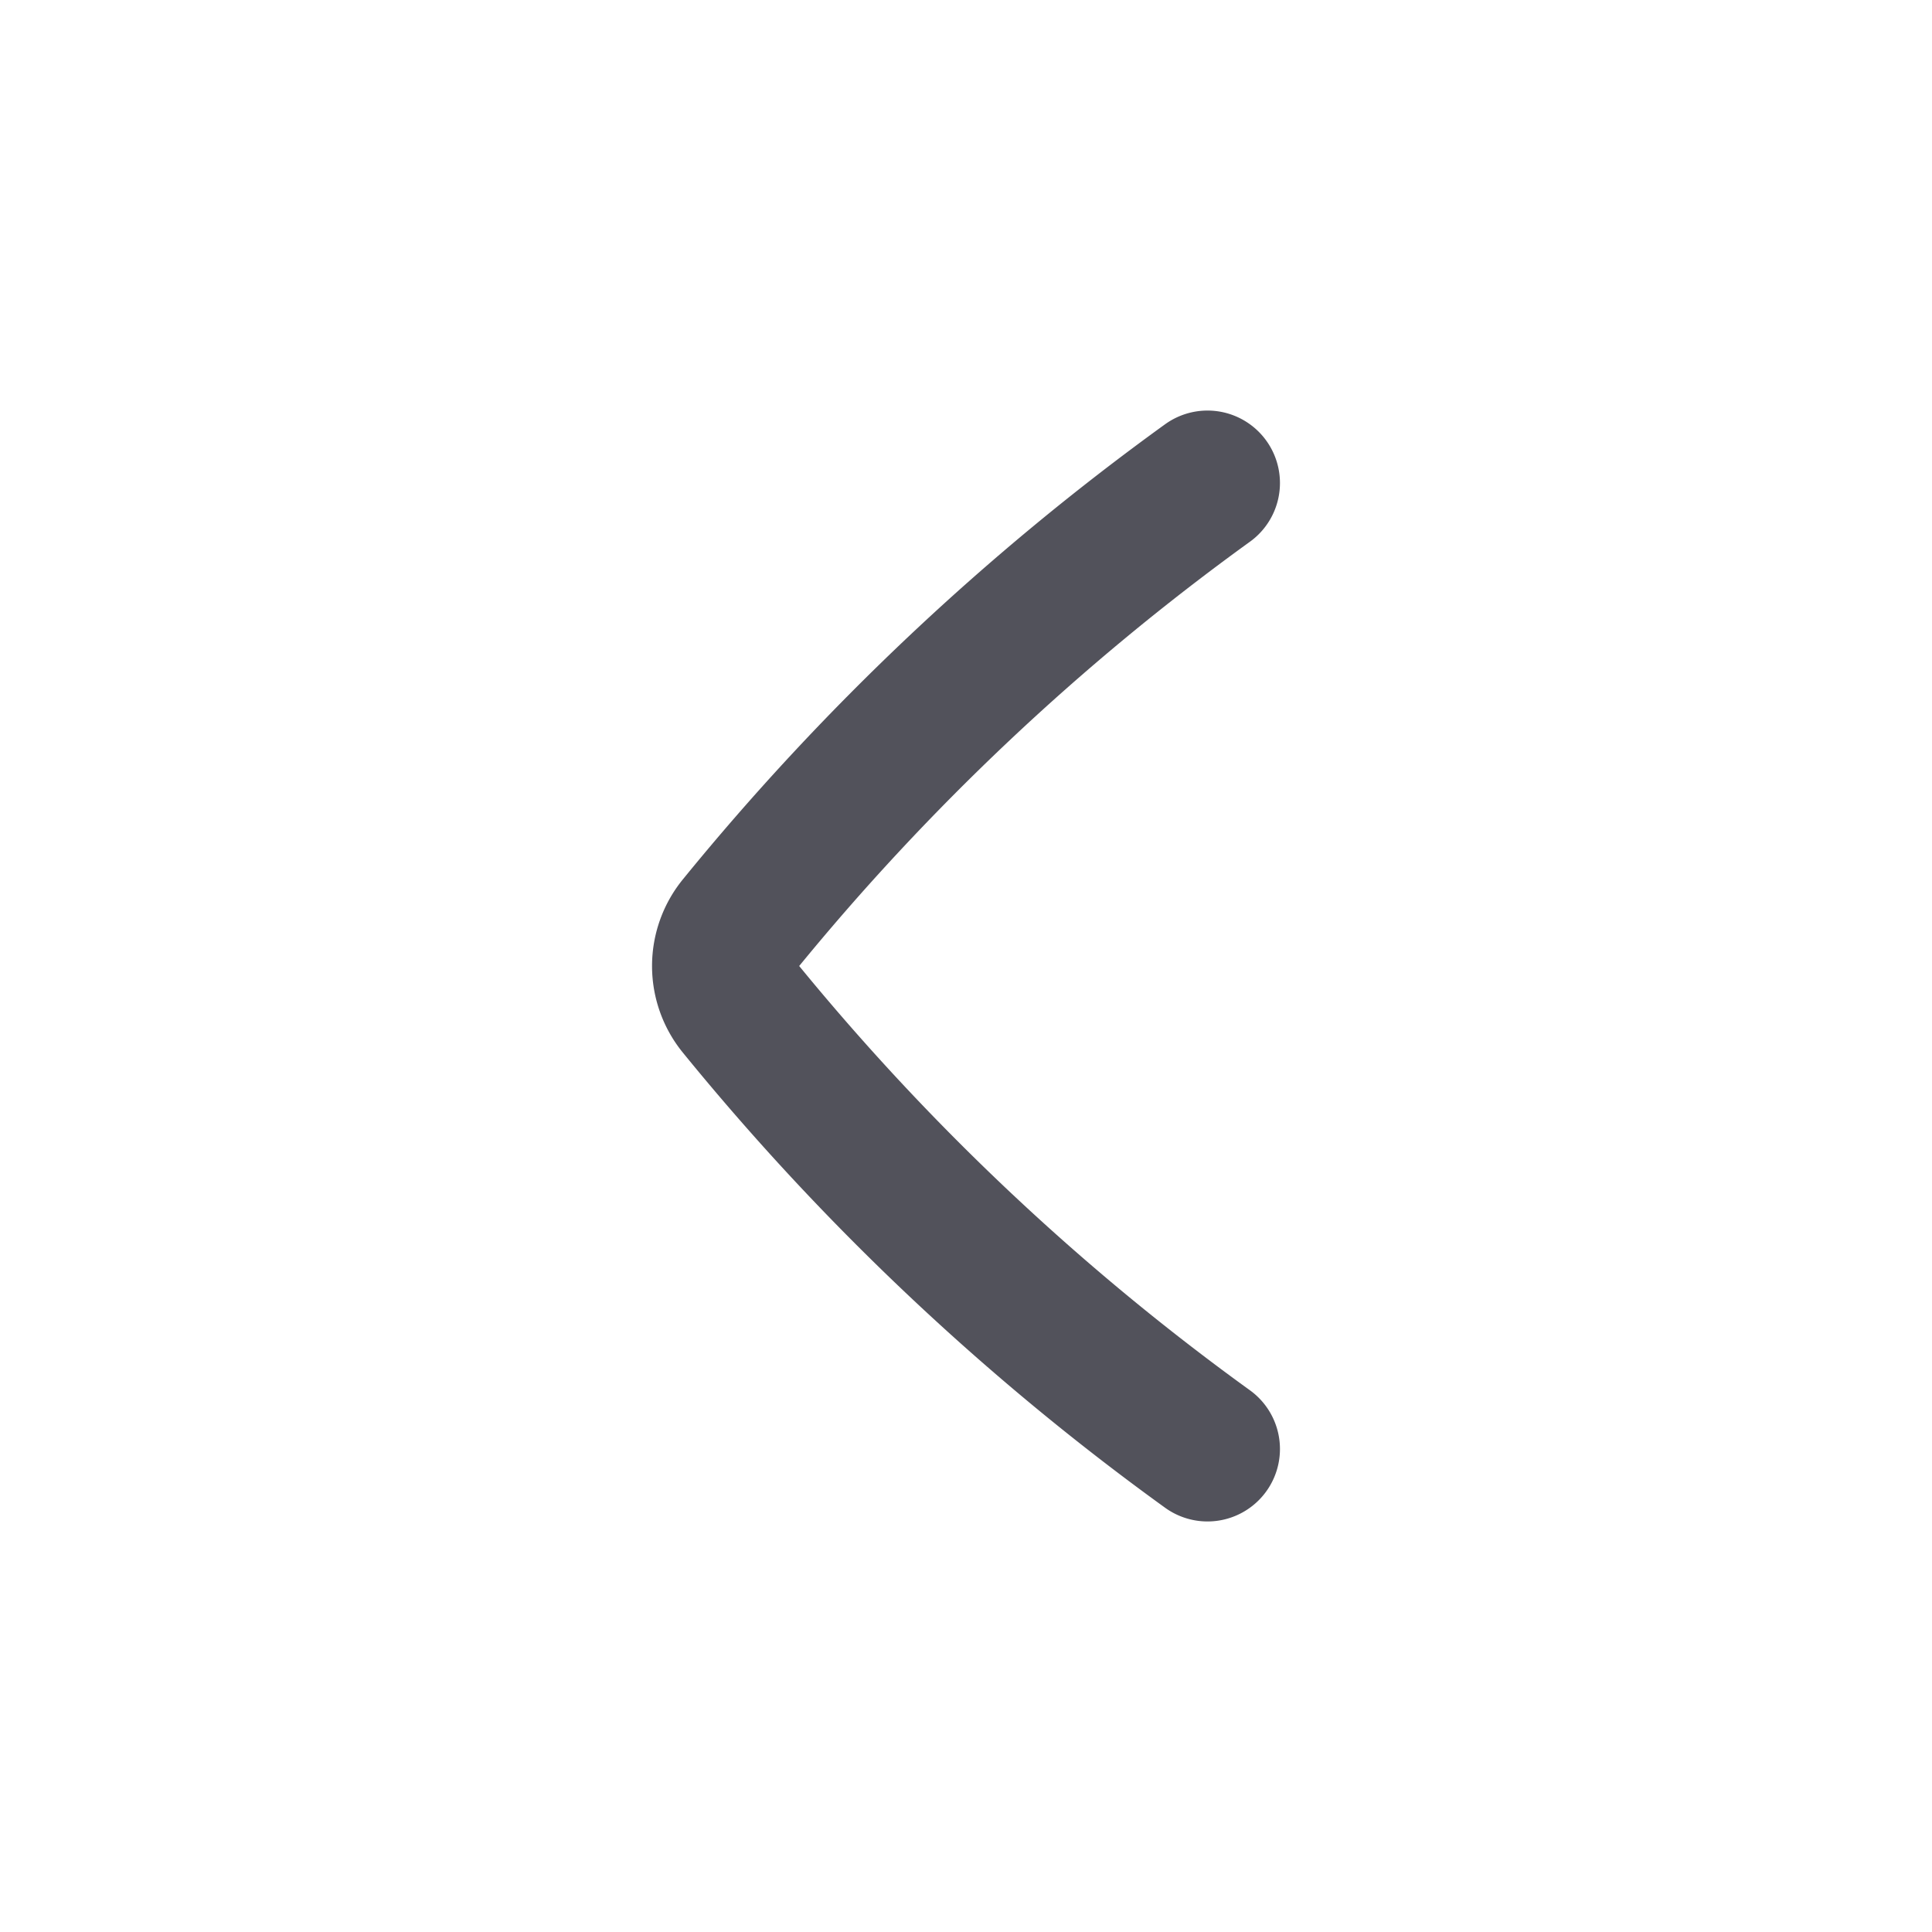 <svg xmlns="http://www.w3.org/2000/svg" width="20" height="20" fill="none" viewBox="0 0 20 20">
  <path stroke="#52525B" stroke-linecap="round" stroke-linejoin="round" stroke-width="1.5" d="M12.5 15a25.515 25.515 0 0 1-4.848-4.575.67.67 0 0 1 0-.85A25.549 25.549 0 0 1 12.5 5"/>
</svg>

